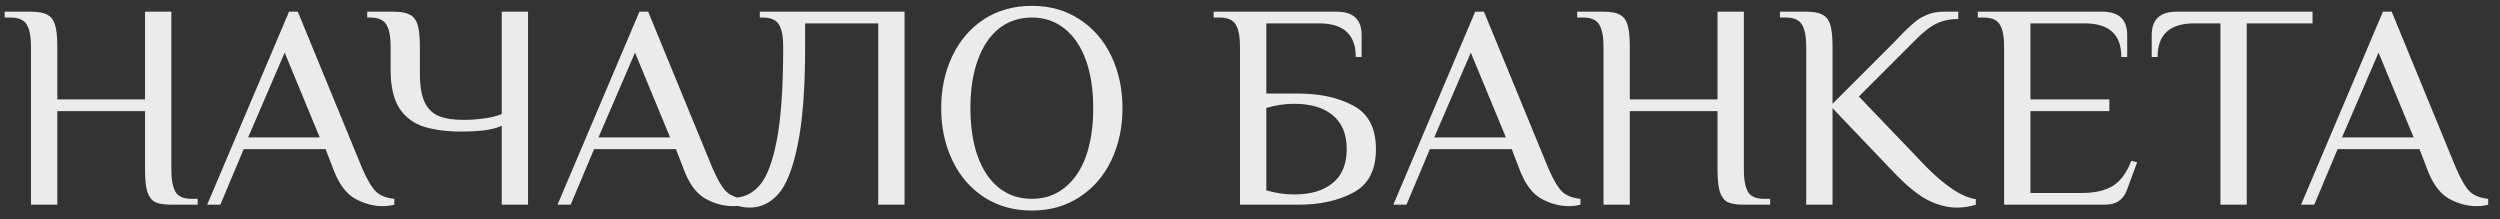 <?xml version="1.0" encoding="UTF-8"?> <svg xmlns="http://www.w3.org/2000/svg" width="171" height="15" viewBox="0 0 171 15" fill="none"><rect x="0" y="0" width="171" height="15" fill="#333333" stroke="none"/> <path d="M2.12 3.2C2.12 2.52 2.027 2.02 1.84 1.7C1.653 1.367 1.28 1.2 0.72 1.2H0.32V0.8H2.12C2.613 0.8 2.98 0.867 3.22 1C3.473 1.12 3.653 1.347 3.76 1.68C3.867 2.013 3.92 2.52 3.92 3.2V6.8H9.92V0.8H11.72V11.6C11.72 12.28 11.813 12.787 12 13.12C12.187 13.44 12.56 13.6 13.12 13.6H13.52V14H11.72C11.227 14 10.853 13.94 10.6 13.82C10.36 13.687 10.187 13.453 10.08 13.12C9.973 12.787 9.92 12.28 9.92 11.6V7.6H3.92V14H2.12V3.2ZM26.171 14.1C25.53 14.1 24.897 13.927 24.27 13.58C23.644 13.22 23.144 12.527 22.77 11.5L22.27 10.2H16.671L15.07 14H14.171L19.77 0.8H20.37L24.77 11.5C25.104 12.273 25.417 12.807 25.71 13.1C26.004 13.38 26.424 13.547 26.971 13.6V14C26.73 14.067 26.464 14.1 26.171 14.1ZM16.971 9.4H21.87L19.471 3.6L16.971 9.4ZM34.319 8.6C34.012 8.747 33.606 8.853 33.099 8.92C32.606 8.973 32.112 9 31.619 9C30.606 9 29.746 8.893 29.039 8.68C28.332 8.467 27.766 8.053 27.339 7.44C26.926 6.813 26.719 5.933 26.719 4.8V3.2C26.719 2.52 26.626 2.02 26.439 1.7C26.252 1.367 25.879 1.2 25.319 1.2H25.119V0.8H26.919C27.412 0.8 27.779 0.867 28.019 1C28.272 1.12 28.452 1.347 28.559 1.68C28.666 2.013 28.719 2.52 28.719 3.2V5C28.719 5.853 28.826 6.513 29.039 6.98C29.266 7.447 29.592 7.767 30.019 7.94C30.446 8.113 31.012 8.2 31.719 8.2C32.172 8.2 32.639 8.167 33.119 8.1C33.599 8.033 33.999 7.933 34.319 7.8V0.8H36.119V14H34.319V8.6ZM50.135 14.1C49.495 14.1 48.862 13.927 48.235 13.58C47.609 13.22 47.109 12.527 46.735 11.5L46.235 10.2H40.635L39.035 14H38.135L43.735 0.8H44.335L48.735 11.5C49.069 12.273 49.382 12.807 49.675 13.1C49.969 13.38 50.389 13.547 50.935 13.6V14C50.695 14.067 50.429 14.1 50.135 14.1ZM40.935 9.4H45.835L43.435 3.6L40.935 9.4ZM51.271 14.2C50.964 14.2 50.631 14.14 50.271 14.02V13.52C50.937 13.493 51.504 13.207 51.971 12.66C52.451 12.113 52.837 11.093 53.131 9.6C53.424 8.093 53.571 5.96 53.571 3.2C53.571 2.52 53.477 2.02 53.291 1.7C53.104 1.367 52.731 1.2 52.171 1.2H51.971V0.8H61.871V14H60.071V1.6H55.071V3.2C55.071 6.08 54.897 8.333 54.551 9.96C54.217 11.573 53.771 12.687 53.211 13.3C52.664 13.9 52.017 14.2 51.271 14.2ZM70.577 14.4C69.337 14.4 68.244 14.093 67.297 13.48C66.364 12.867 65.644 12.027 65.137 10.96C64.63 9.893 64.377 8.707 64.377 7.4C64.377 6.093 64.63 4.907 65.137 3.84C65.644 2.773 66.364 1.933 67.297 1.32C68.244 0.707 69.337 0.4 70.577 0.4C71.817 0.4 72.904 0.707 73.837 1.32C74.784 1.933 75.51 2.773 76.017 3.84C76.524 4.907 76.777 6.093 76.777 7.4C76.777 8.707 76.524 9.893 76.017 10.96C75.51 12.027 74.784 12.867 73.837 13.48C72.904 14.093 71.817 14.4 70.577 14.4ZM70.577 13.6C71.444 13.6 72.19 13.347 72.817 12.84C73.457 12.333 73.944 11.62 74.277 10.7C74.61 9.767 74.777 8.667 74.777 7.4C74.777 6.133 74.61 5.04 74.277 4.12C73.944 3.187 73.457 2.467 72.817 1.96C72.19 1.453 71.444 1.2 70.577 1.2C69.71 1.2 68.957 1.453 68.317 1.96C67.69 2.467 67.21 3.187 66.877 4.12C66.544 5.04 66.377 6.133 66.377 7.4C66.377 8.667 66.544 9.767 66.877 10.7C67.21 11.62 67.69 12.333 68.317 12.84C68.957 13.347 69.71 13.6 70.577 13.6ZM84.815 3.2C84.815 2.52 84.722 2.02 84.535 1.7C84.349 1.367 83.975 1.2 83.415 1.2H83.015V0.8H91.435C92.569 0.8 93.135 1.333 93.135 2.4V3.9H92.735C92.735 2.367 91.902 1.6 90.235 1.6H86.615V6.4H88.815C90.282 6.4 91.529 6.673 92.555 7.22C93.595 7.767 94.115 8.76 94.115 10.2C94.115 11.64 93.595 12.633 92.555 13.18C91.529 13.727 90.282 14 88.815 14H84.815V3.2ZM88.515 13.3C89.649 13.3 90.529 13.04 91.155 12.52C91.795 12 92.115 11.227 92.115 10.2C92.115 9.173 91.795 8.4 91.155 7.88C90.529 7.36 89.649 7.1 88.515 7.1C87.889 7.1 87.255 7.193 86.615 7.38V13.02C87.255 13.207 87.889 13.3 88.515 13.3ZM107.303 14.1C106.663 14.1 106.03 13.927 105.403 13.58C104.777 13.22 104.277 12.527 103.903 11.5L103.403 10.2H97.803L96.203 14H95.303L100.903 0.8H101.503L105.903 11.5C106.237 12.273 106.55 12.807 106.843 13.1C107.137 13.38 107.557 13.547 108.103 13.6V14C107.863 14.067 107.597 14.1 107.303 14.1ZM98.103 9.4H103.003L100.603 3.6L98.103 9.4ZM109.679 3.2C109.679 2.52 109.585 2.02 109.399 1.7C109.212 1.367 108.839 1.2 108.279 1.2H107.879V0.8H109.679C110.172 0.8 110.539 0.867 110.779 1C111.032 1.12 111.212 1.347 111.319 1.68C111.425 2.013 111.479 2.52 111.479 3.2V6.8H117.479V0.8H119.279V11.6C119.279 12.28 119.372 12.787 119.559 13.12C119.745 13.44 120.119 13.6 120.679 13.6H121.079V14H119.279C118.785 14 118.412 13.94 118.159 13.82C117.919 13.687 117.745 13.453 117.639 13.12C117.532 12.787 117.479 12.28 117.479 11.6V7.6H111.479V14H109.679V3.2ZM133.846 14.2C133.219 14.2 132.566 14.033 131.886 13.7C131.206 13.353 130.426 12.72 129.546 11.8L125.346 7.4V14H123.546V3.2C123.546 2.52 123.452 2.02 123.266 1.7C123.079 1.367 122.706 1.2 122.146 1.2H121.746V0.8H123.546C124.039 0.8 124.406 0.867 124.646 1C124.899 1.12 125.079 1.347 125.186 1.68C125.292 2.013 125.346 2.52 125.346 3.2V7.1L129.546 2.9L129.946 2.48C130.319 2.093 130.632 1.793 130.886 1.58C131.139 1.353 131.439 1.167 131.786 1.02C132.132 0.873 132.519 0.8 132.946 0.8H133.946V1.3C133.386 1.3 132.899 1.4 132.486 1.6C132.072 1.787 131.592 2.153 131.046 2.7L127.146 6.6L131.746 11.4C132.332 12 132.926 12.507 133.526 12.92C134.126 13.32 134.666 13.553 135.146 13.62V14C134.746 14.133 134.312 14.2 133.846 14.2ZM137.081 3.2C137.081 2.52 136.988 2.02 136.801 1.7C136.614 1.367 136.241 1.2 135.681 1.2H135.281V0.8H143.801C144.934 0.8 145.501 1.333 145.501 2.4V3.9H145.101C145.101 2.367 144.268 1.6 142.601 1.6H138.881V6.8H144.281V7.6H138.881V13.2H142.381C143.301 13.2 144.021 13.033 144.541 12.7C145.061 12.367 145.474 11.8 145.781 11L146.181 11.1L145.481 13C145.241 13.667 144.741 14 143.981 14H137.081V3.2ZM151.878 1.6H150.078C148.411 1.6 147.578 2.367 147.578 3.9H147.178V2.4C147.178 1.333 147.744 0.8 148.878 0.8H158.178V1.6H153.678V14H151.878V1.6ZM169.393 14.1C168.753 14.1 168.12 13.927 167.493 13.58C166.866 13.22 166.366 12.527 165.993 11.5L165.493 10.2H159.893L158.293 14H157.393L162.993 0.8H163.593L167.993 11.5C168.326 12.273 168.64 12.807 168.933 13.1C169.226 13.38 169.646 13.547 170.193 13.6V14C169.953 14.067 169.686 14.1 169.393 14.1ZM160.193 9.4H165.093L162.693 3.6L160.193 9.4Z" fill="#EBEBEB"></path> </svg> 